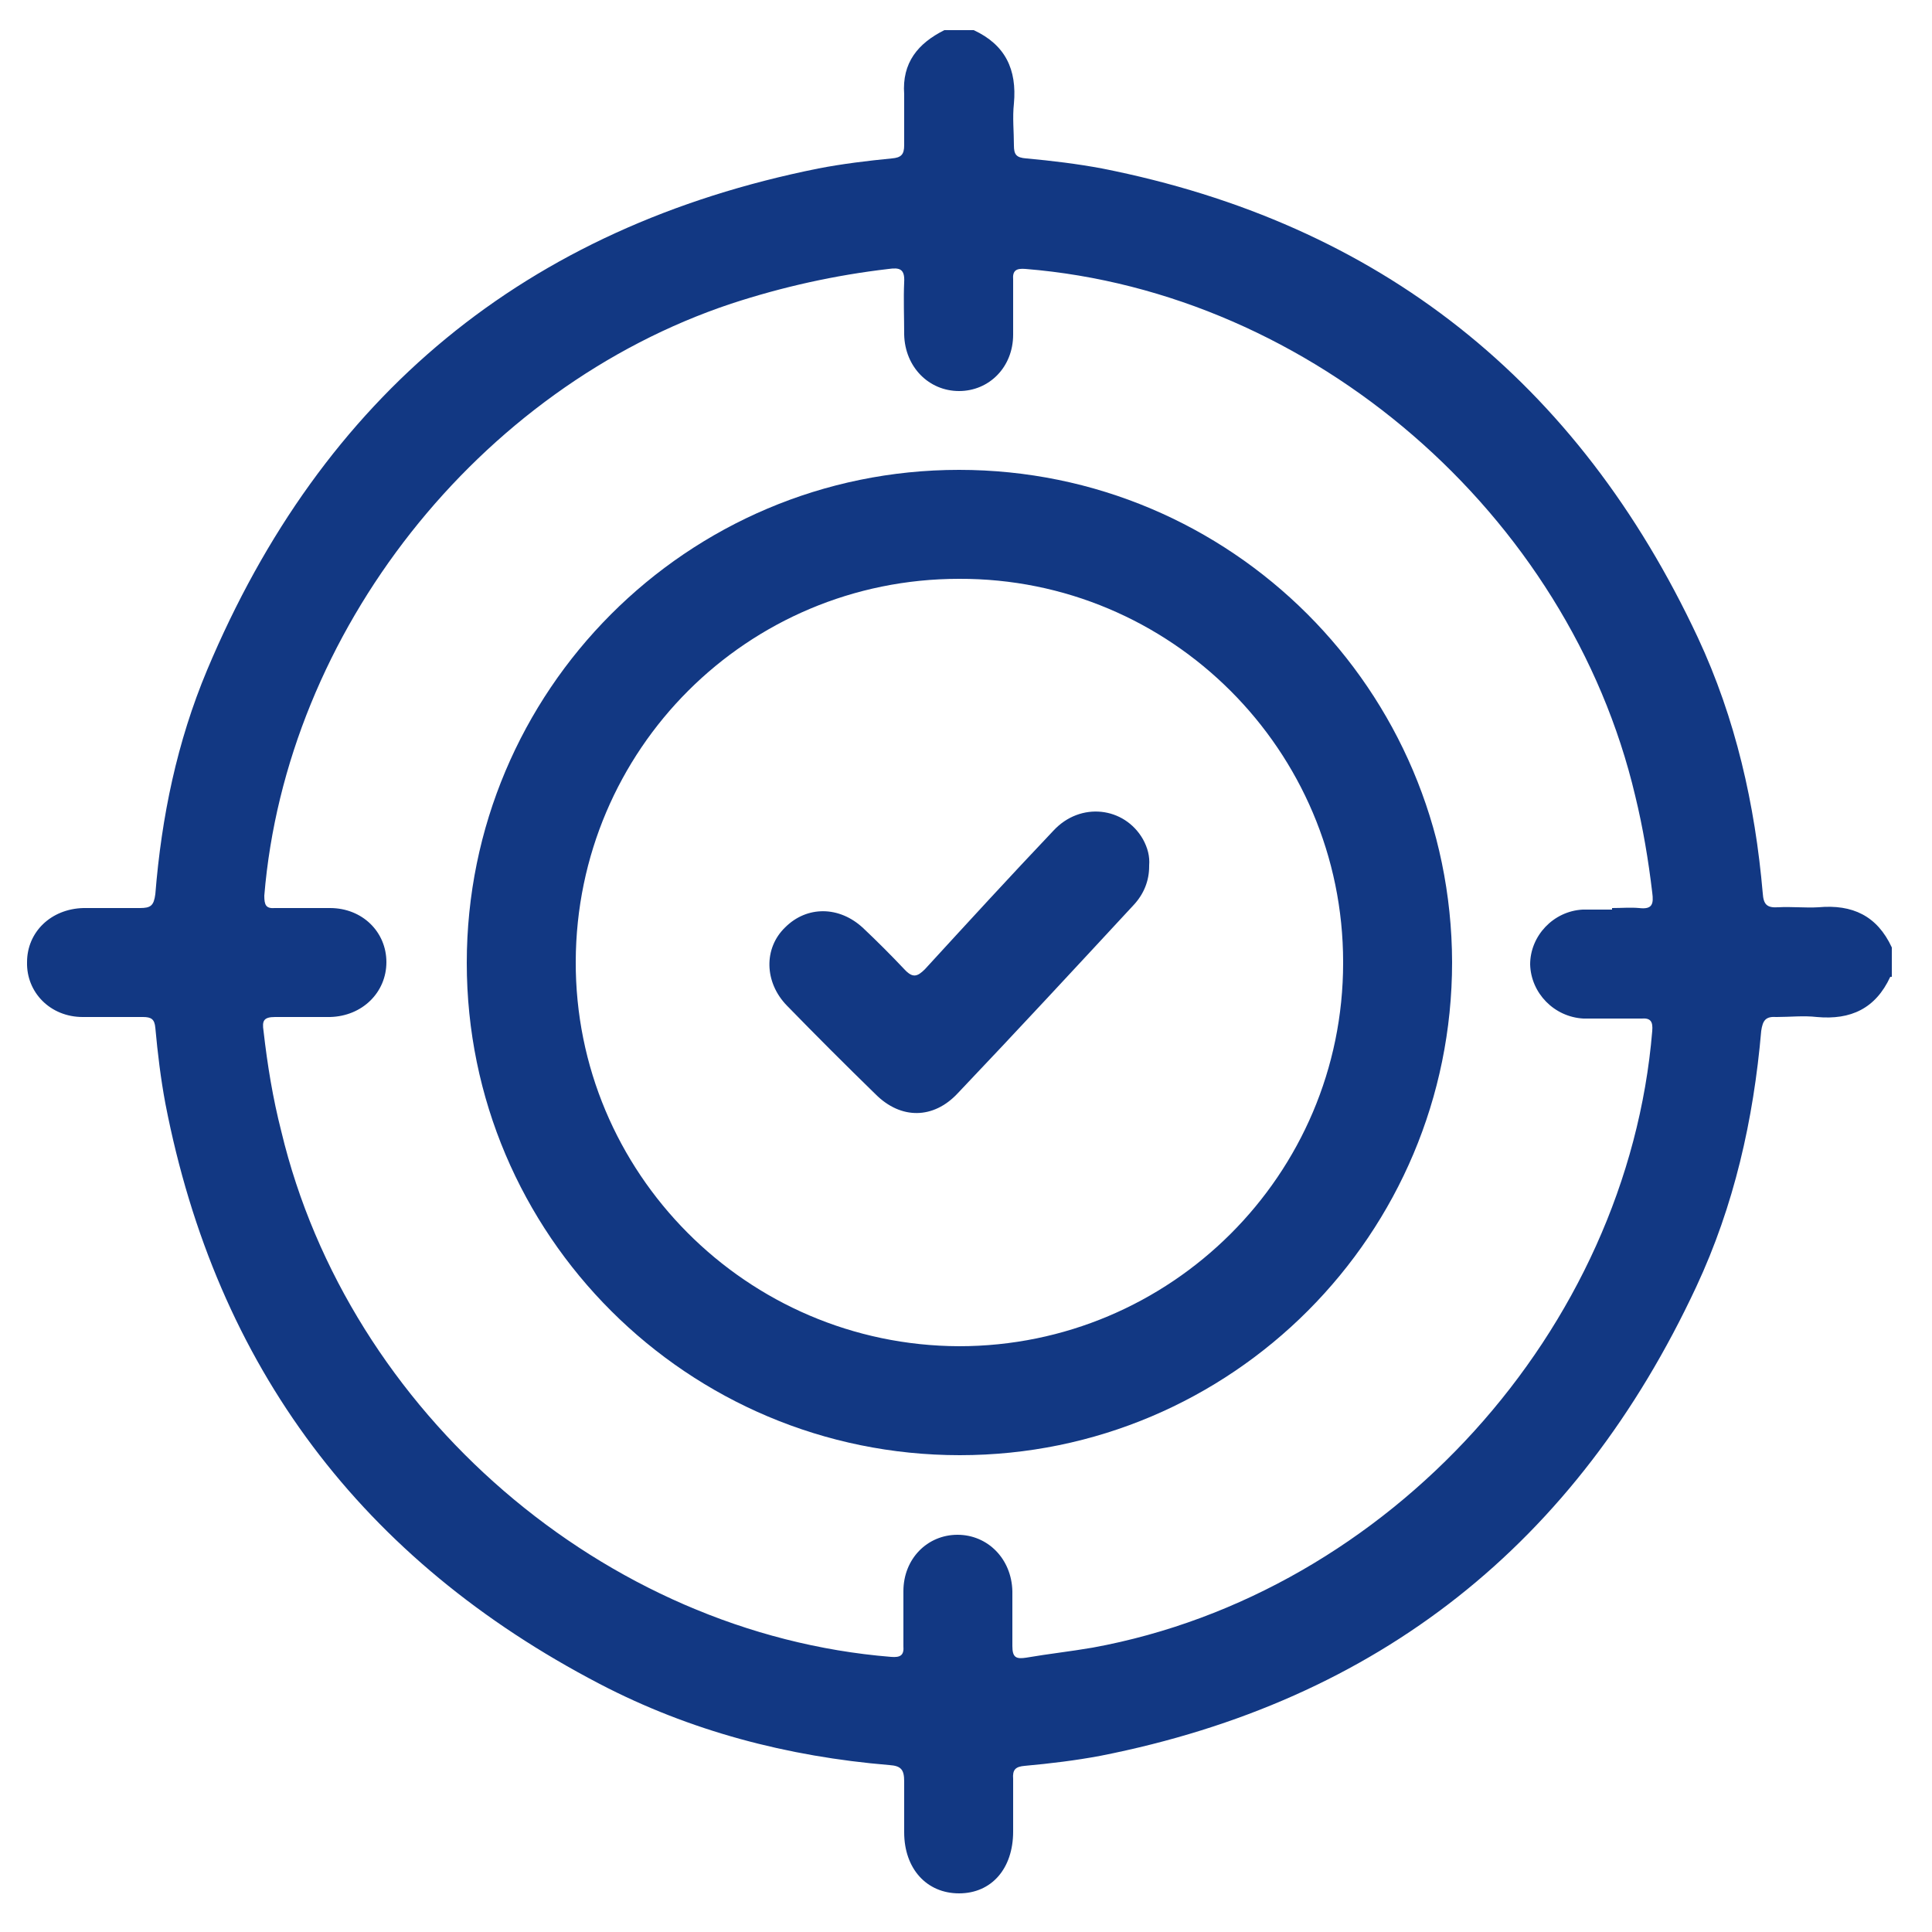 <?xml version="1.0" encoding="UTF-8"?>
<svg id="Ebene_1" data-name="Ebene 1" xmlns="http://www.w3.org/2000/svg" version="1.1" viewBox="0 0 250 250">
  <defs>
    <style>
      .cls-1 {
        fill: #123883;
        stroke-width: 0px;
      }
    </style>
  </defs>
  <path class="cls-1" d="M244.6,126.4c-1.9,4.1-5.1,5.6-9.5,5.2-1.7-.2-3.5,0-5.2,0-1.4-.1-1.8.4-2,1.8-1,11.5-3.5,22.6-8.4,33.1-15.5,33.2-41.1,53.6-77.1,60.7-3.2.6-6.5,1-9.8,1.3-1.2.1-1.6.5-1.5,1.7,0,2.3,0,4.5,0,6.8,0,4.8-2.8,8-7,8-4.2,0-7.1-3.2-7.1-7.9,0-2.2,0-4.4,0-6.6,0-1.5-.4-2-1.9-2.1-13.2-1.1-25.8-4.4-37.5-10.5-30.7-16-49.6-41-56.2-75.1-.6-3.2-1-6.5-1.3-9.8-.1-1.1-.5-1.4-1.6-1.4-2.6,0-5.2,0-7.8,0-4.2,0-7.3-3.2-7.2-7.1,0-3.9,3.1-6.9,7.3-7,2.4,0,4.9,0,7.3,0,1.4,0,1.8-.3,2-1.8.8-10,2.8-19.7,6.7-29,14.9-35.5,41.2-57.3,79.1-64.9,3.1-.6,6.4-1,9.5-1.3,1.2-.1,1.6-.5,1.6-1.7,0-2.2,0-4.4,0-6.6-.3-4.1,1.8-6.6,5.2-8.3h3.8c4.1,1.9,5.6,5.1,5.2,9.5-.2,1.8,0,3.6,0,5.4,0,1.2.3,1.6,1.6,1.7,3.3.3,6.6.7,9.8,1.3,36,7.1,61.6,27.6,77.1,60.7,4.9,10.5,7.4,21.6,8.4,33.1.1,1.4.5,1.9,2,1.8,1.7-.1,3.5.1,5.2,0,4.4-.4,7.6,1.1,9.5,5.2v3.8ZM208.6,117.5h0c1.2,0,2.4-.1,3.5,0,1.7.2,1.9-.5,1.7-2-.5-4.2-1.2-8.4-2.2-12.5-8.6-36.5-41.8-65.2-78.9-68.2-1.2-.1-1.7.2-1.6,1.4,0,2.4,0,4.7,0,7.1,0,4.2-3.1,7.3-7,7.3-3.9,0-7-3.1-7.1-7.3,0-2.3-.1-4.6,0-6.8.1-1.7-.6-1.9-2-1.7-6.9.8-13.7,2.3-20.4,4.5-32.7,10.9-57.6,42.5-60.4,76.6,0,1.2.2,1.7,1.4,1.6,2.3,0,4.7,0,7.1,0,4.2,0,7.3,3.1,7.3,7,0,3.9-3.1,7-7.3,7.1-2.4,0-4.7,0-7.1,0-1.5,0-1.7.5-1.5,1.8.5,4.4,1.2,8.7,2.3,13,8.7,36.4,41.8,65,78.9,68,1.2.1,1.7-.2,1.6-1.4,0-2.4,0-4.7,0-7.1,0-4.2,3.1-7.3,7-7.3,3.9,0,7,3.1,7.1,7.3,0,2.4,0,4.7,0,7.1,0,1.5.5,1.7,1.8,1.5,2.9-.5,5.7-.8,8.6-1.3,38.3-7,69.2-41.1,72.4-79.8.1-1.2-.2-1.7-1.4-1.6-2.5,0-5,0-7.5,0-3.8-.2-6.8-3.3-6.9-7,0-3.7,3-6.9,6.8-7.1,1.3,0,2.5,0,3.8,0Z"/>
  <path class="cls-1" d="M124.2,188.3c-35.2,0-63.8-28.5-63.8-63.7,0-35.2,28.5-63.8,63.7-63.8,35.2,0,63.7,28.5,63.8,63.7,0,35.2-28.5,63.8-63.7,63.8ZM173.8,124.5c0-27.4-22.3-49.7-49.7-49.6-27.4,0-49.5,22.1-49.6,49.5-.1,27.3,22.1,49.7,49.6,49.8,27.4,0,49.7-22.2,49.7-49.6Z"/>
  <path class="cls-1" d="M148.7,112.1c0,1.9-.7,3.6-2,5-7.6,8.2-15.1,16.3-22.8,24.4-3.1,3.3-7.3,3.4-10.6.1-3.9-3.8-7.7-7.6-11.5-11.5-2.9-3-3-7.4-.2-10.1,2.8-2.8,7-2.8,10.1.1,1.8,1.7,3.6,3.5,5.3,5.3,1.1,1.2,1.7,1,2.7,0,5.5-6,11-12,16.6-17.9,3.5-3.8,9.2-3.1,11.6,1.1.6,1.1.9,2.2.8,3.4Z"/>
</svg>